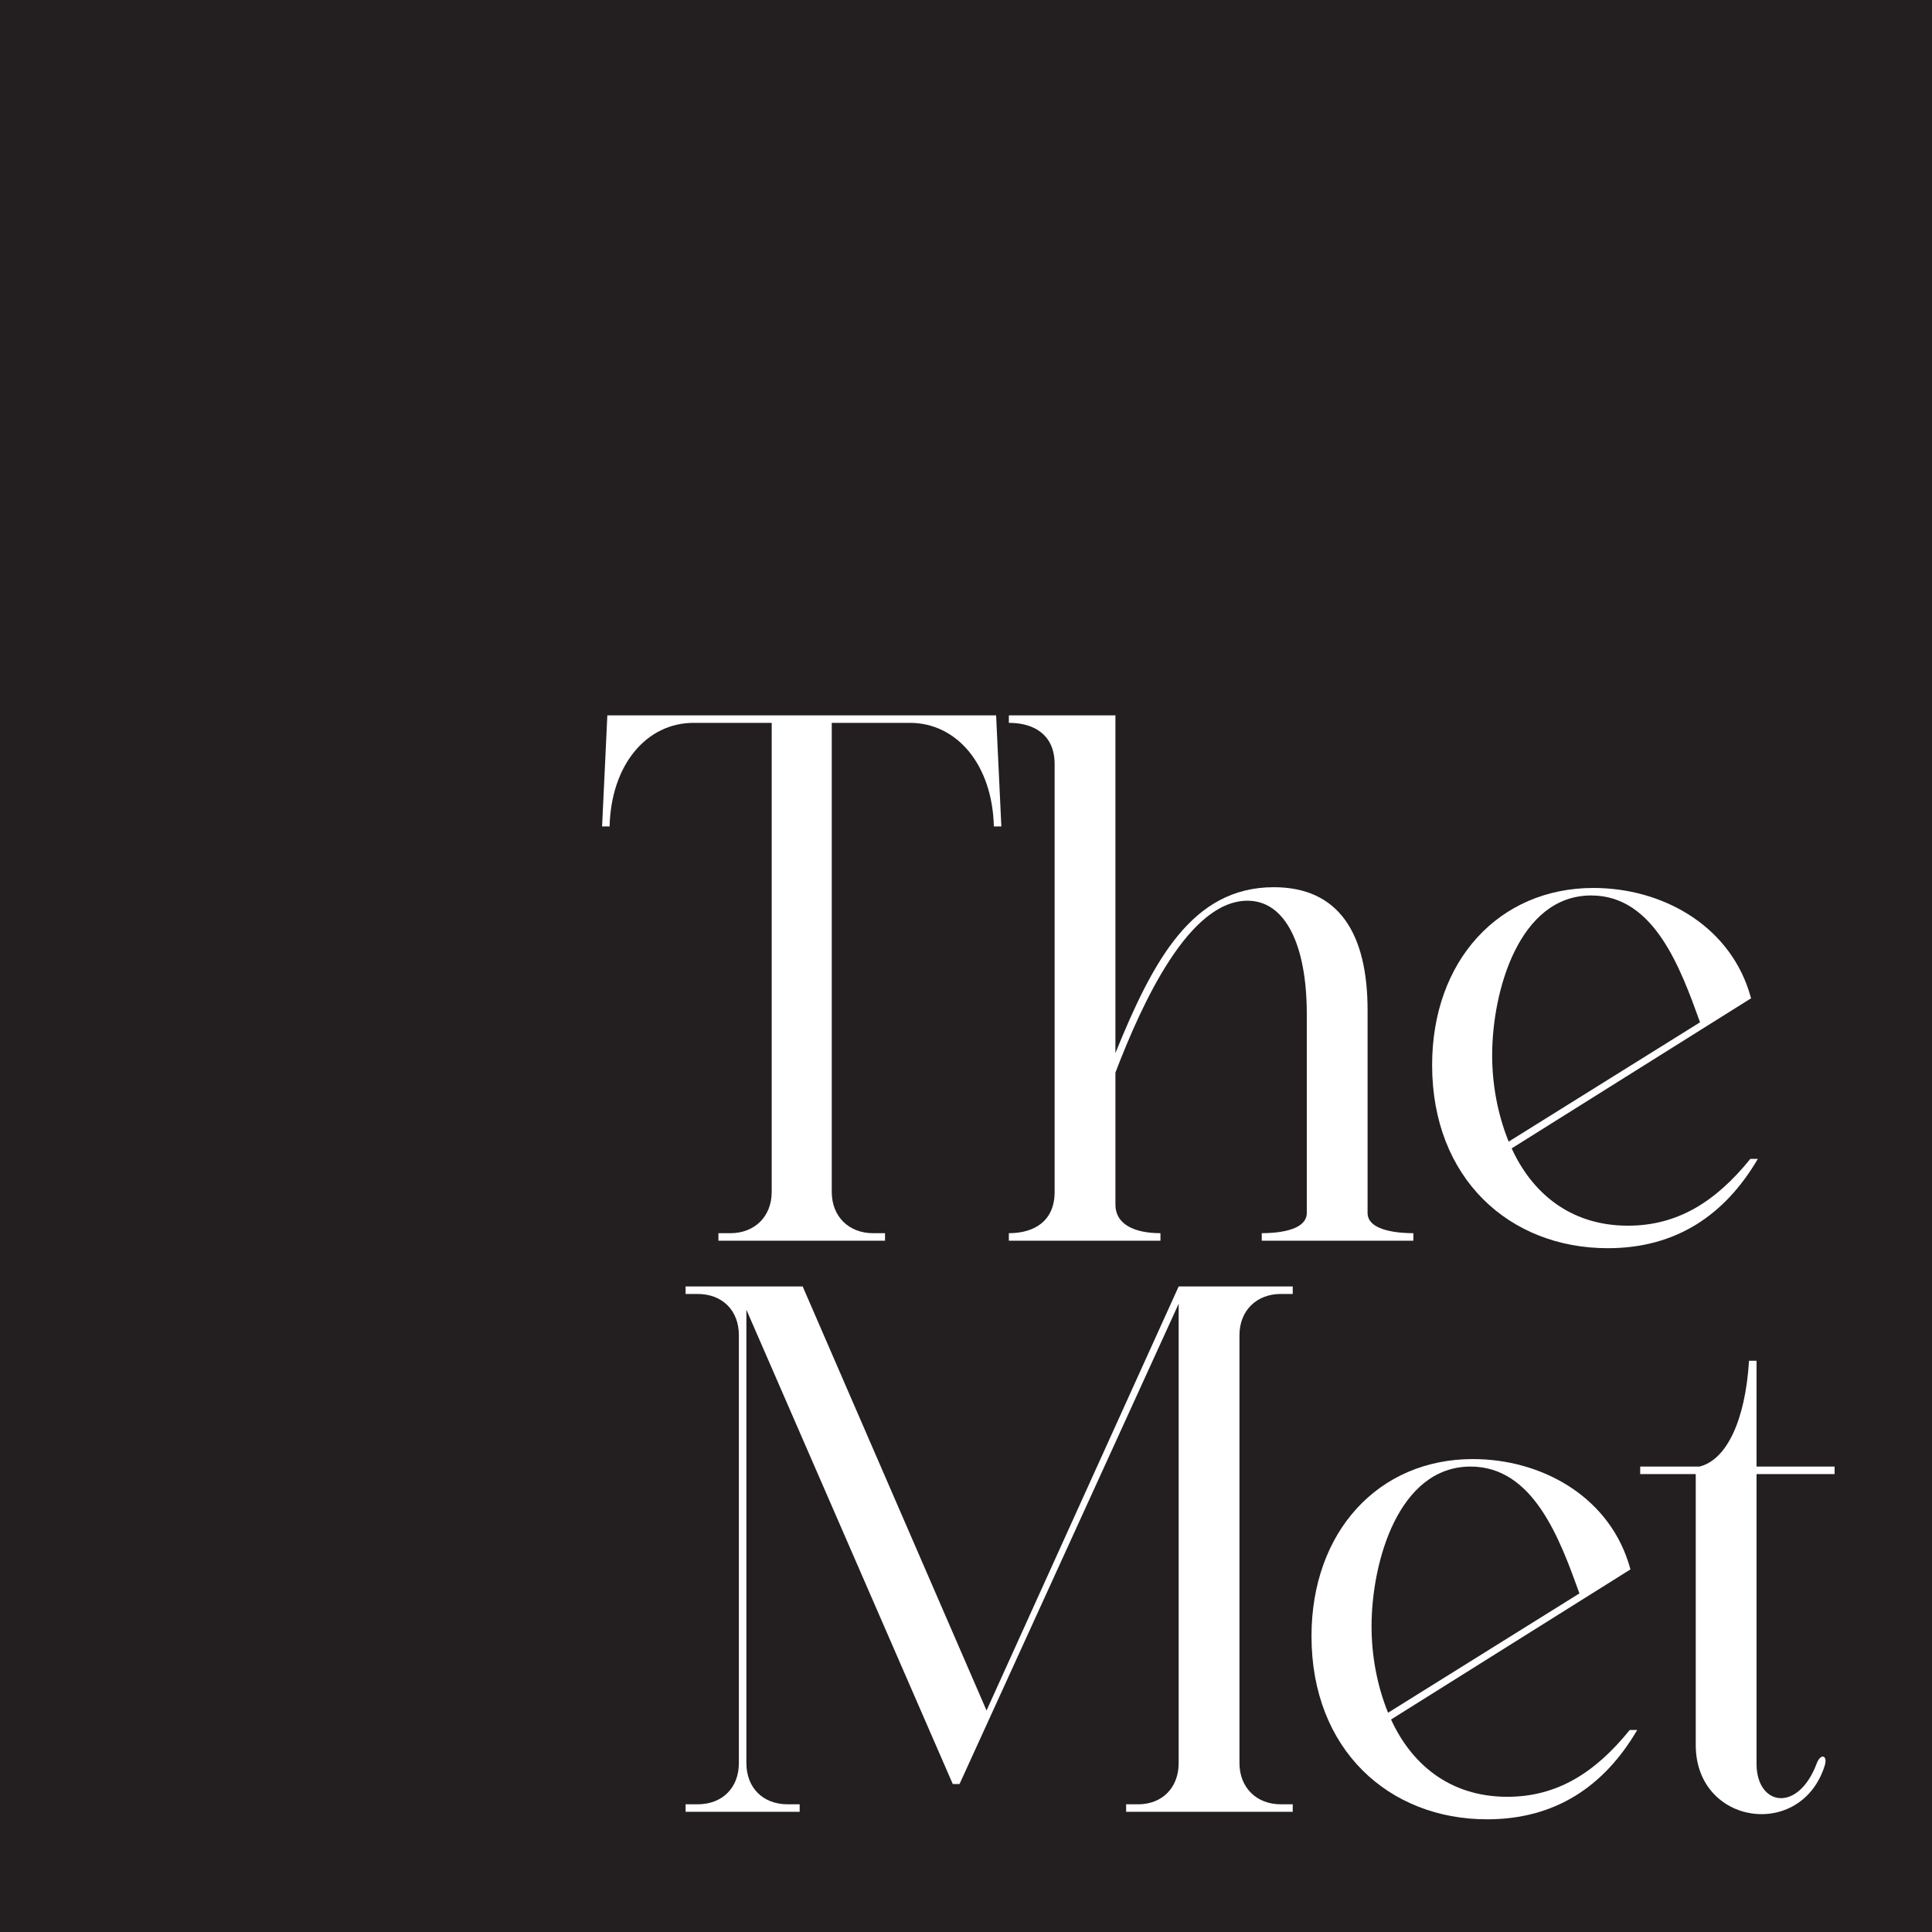 <svg xmlns="http://www.w3.org/2000/svg" viewBox="0 0 466.538 466.538"><defs><style>      .cls-1 {        fill: #231f20;      }      .cls-2 {        fill: #fff;      }    </style></defs><g><g id="Layer_1"><g><rect class="cls-1" width="466.538" height="466.538"></rect><g><g><path class="cls-2" d="M213.716,297.79v1.812h-40.233v-1.812h2.9c5.799,0,9.968-3.987,9.968-9.968v-113.268h-18.848c-11.417,0-19.935,10.149-20.298,25.01h-1.812l1.269-26.822h93.877l1.269,26.822h-1.812c-.362-14.861-8.88-25.01-20.298-25.01h-18.847v113.268c0,5.981,4.168,9.968,9.968,9.968h2.899Z"></path><path class="cls-2" d="M243.615,174.554v-1.812h25.734v81.553c9.062-22.291,18.486-40.052,38.24-40.052,15.767,0,22.654,11.236,22.654,29.722v48.932c0,4.531,8.155,4.893,11.055,4.893v1.812h-36.609v-1.812c2.9,0,10.874-.362,10.874-4.893v-48.026c0-16.492-5.074-27.366-14.317-27.366-14.136,0-25.372,24.466-31.896,41.501v31.896c0,4.712,4.531,6.887,10.874,6.887v1.812h-36.608v-1.812c6.343,0,11.055-3.081,11.055-9.968v-103.301c0-6.887-4.712-9.968-11.055-9.968Z"></path><path class="cls-2" d="M393.128,295.977c11.962,0,21.204-5.799,29.541-16.129h1.812c-7.974,13.592-19.753,21.566-36.246,21.566-23.741,0-42.408-16.854-42.408-44.22,0-25.191,16.13-42.77,38.965-42.77,16.31,0,32.259,8.699,37.514,24.829l.544,1.812-57.812,36.246c4.712,10.33,13.773,18.666,28.09,18.666ZM410.526,246.864c-4.712-13.048-11.055-30.628-26.278-30.628-17.398,0-23.922,23.016-23.922,38.602,0,6.887,1.269,14.136,3.987,20.841l46.213-28.815Z"></path></g><g><path class="cls-2" d="M193.104,435.701v1.812h-27.547v-1.812h2.899c5.981,0,9.968-3.987,9.968-9.968v-103.301c0-5.981-3.987-9.968-9.968-9.968h-2.899v-1.812h28.272l44.4,102.394,46.395-102.394h27.547v1.812h-2.899c-5.8,0-9.968,3.987-9.968,9.968v103.301c0,5.981,4.168,9.968,9.968,9.968h2.899v1.812h-40.233v-1.812h2.9c5.799,0,9.786-3.987,9.786-9.968v-110.912l-52.918,115.987h-1.631l-49.839-114.537v109.462c0,5.981,3.988,9.968,9.968,9.968h2.9Z"></path><path class="cls-2" d="M364.001,433.888c11.962,0,21.204-5.799,29.541-16.129h1.812c-7.974,13.592-19.753,21.566-36.246,21.566-23.741,0-42.408-16.854-42.408-44.22,0-25.191,16.13-42.77,38.965-42.77,16.31,0,32.259,8.699,37.514,24.829l.544,1.812-57.812,36.246c4.712,10.33,13.773,18.666,28.09,18.666ZM381.4,384.776c-4.712-13.048-11.055-30.628-26.278-30.628-17.398,0-23.922,23.016-23.922,38.602,0,6.887,1.269,14.136,3.987,20.841l46.213-28.815Z"></path><path class="cls-2" d="M396.077,354.148h14.317c6.525-1.631,11.055-11.055,11.961-25.554h1.812v25.554h18.848v1.812h-18.848v69.954c0,10.149,9.968,11.961,14.499,0,.906-2.537,2.718-2.175,1.993.362-5.618,18.123-31.172,14.499-31.172-4.893v-65.424h-13.411v-1.812Z"></path></g></g></g></g></g></svg>